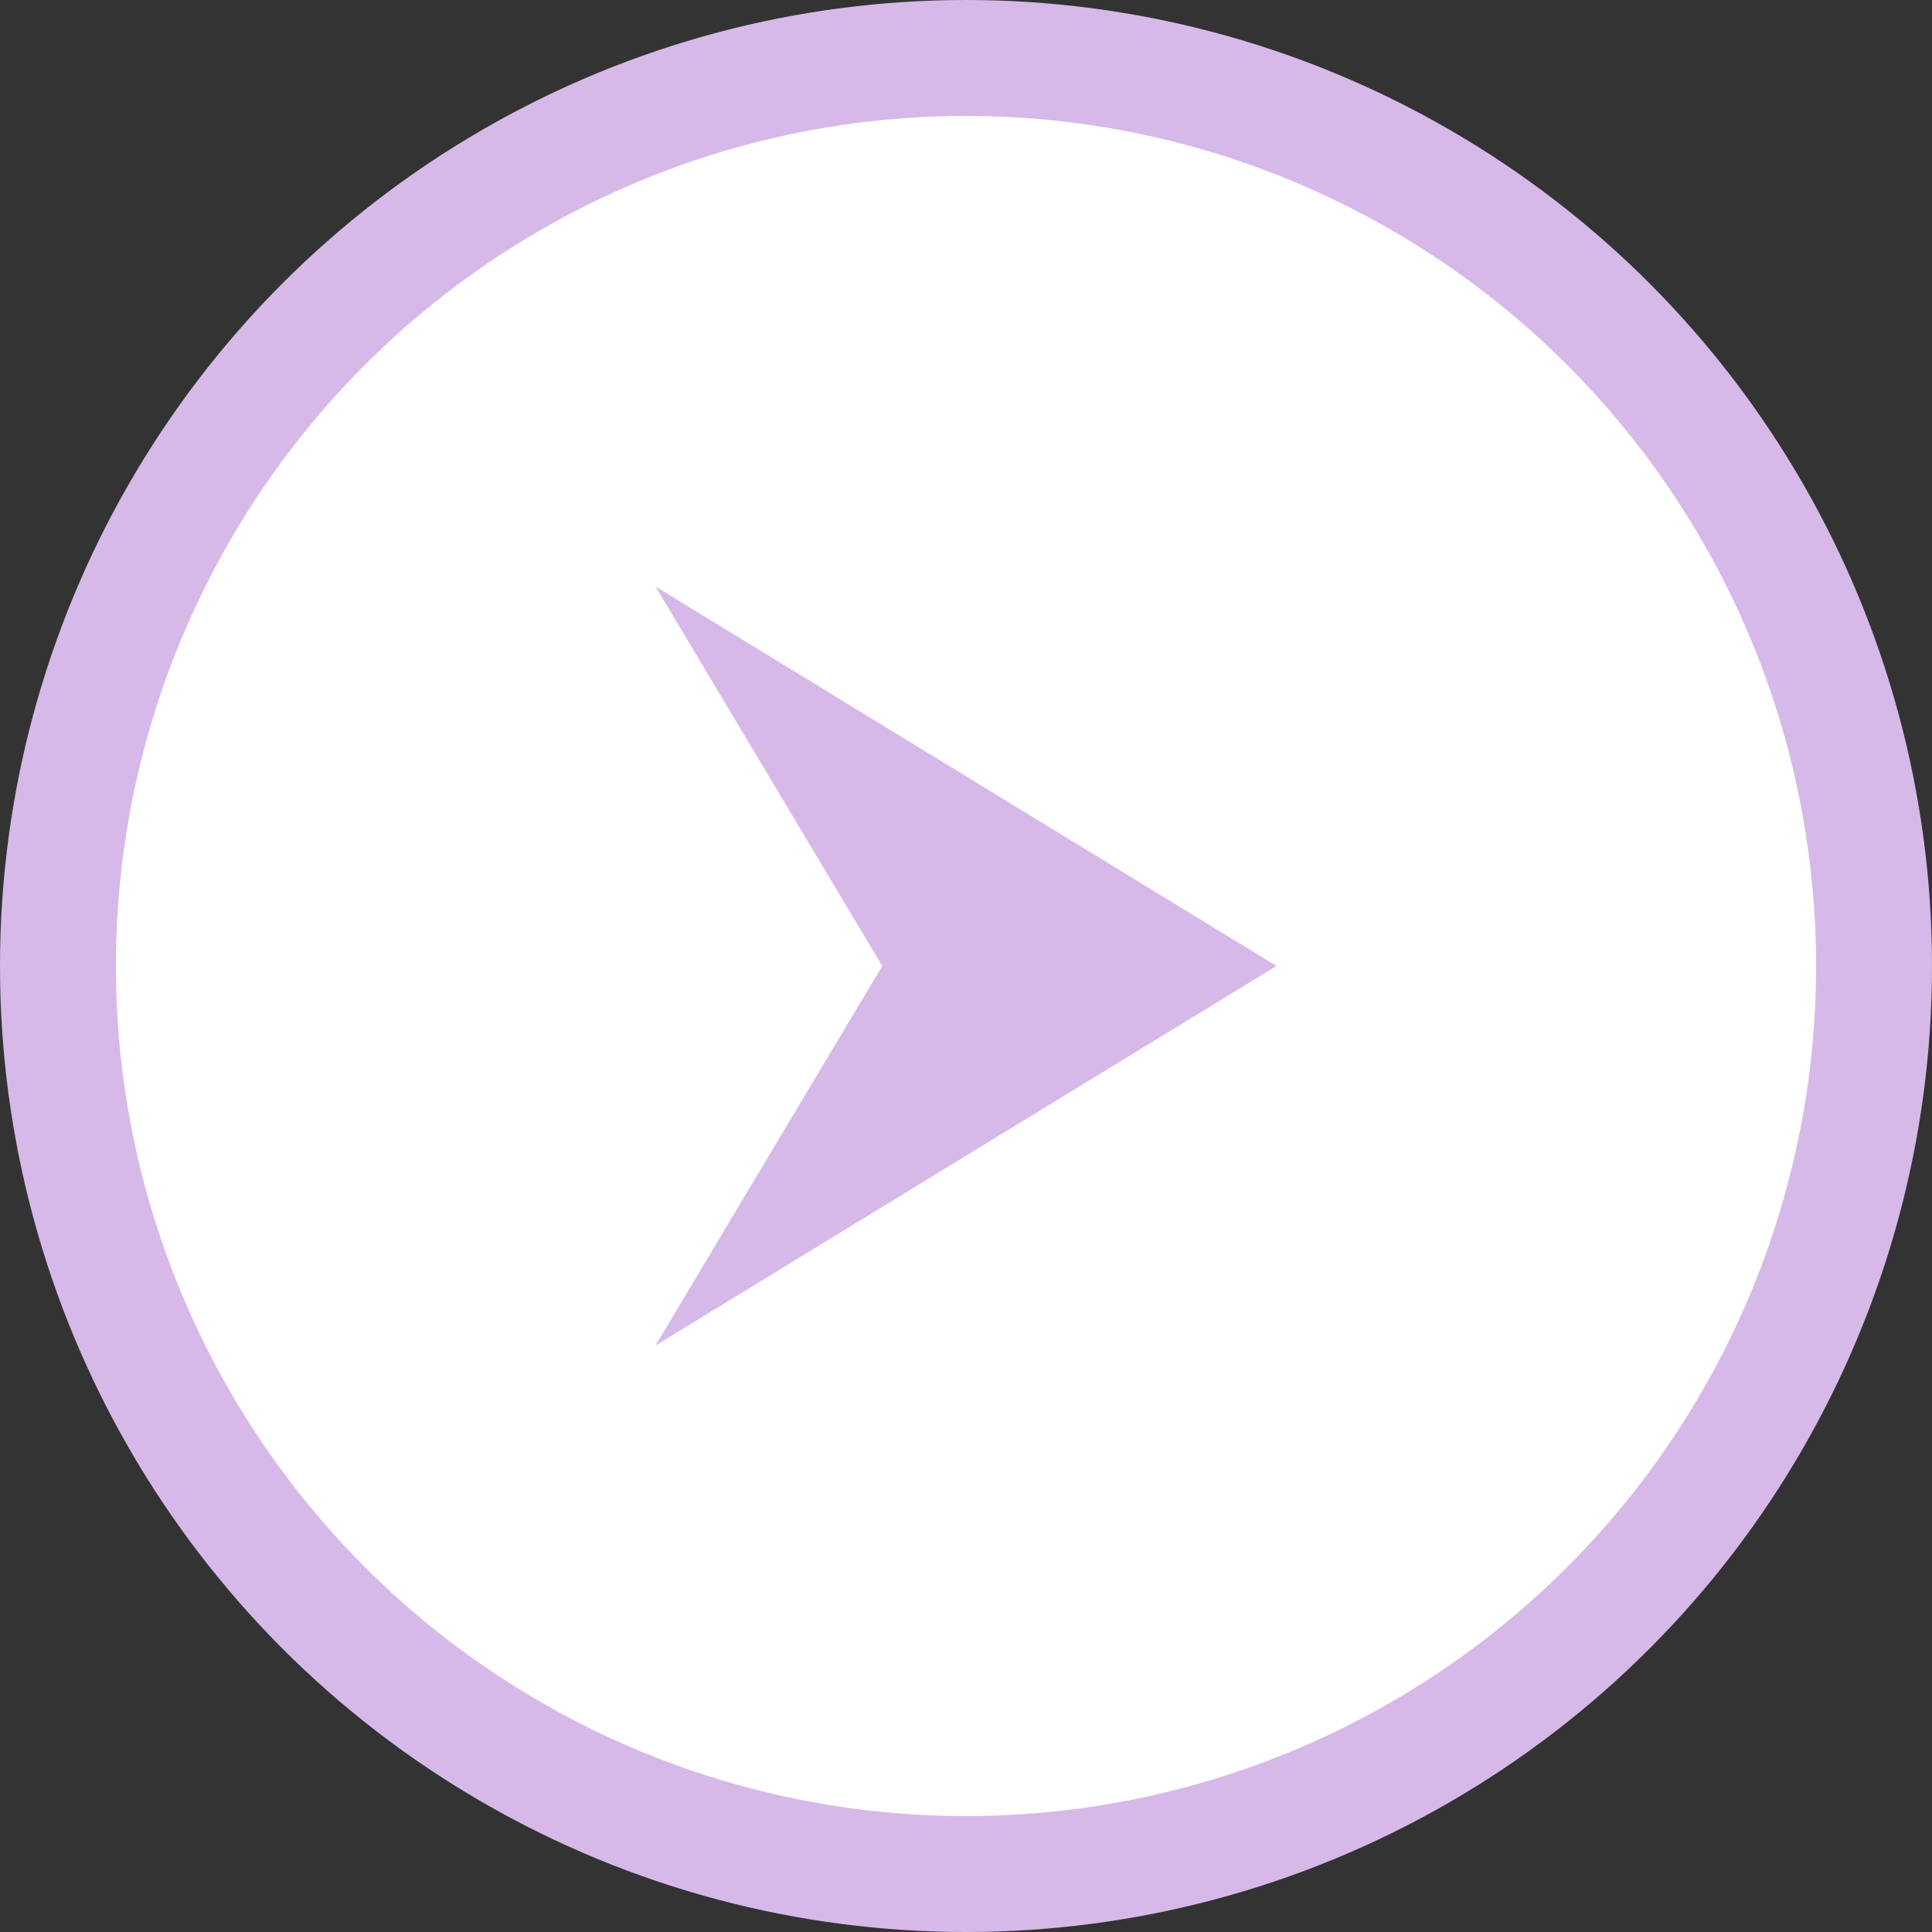<?xml version="1.0" encoding="UTF-8"?> <svg xmlns="http://www.w3.org/2000/svg" width="50" height="50" viewBox="0 0 50 50" fill="none"><rect x="0" y="0" width="50" height="50" fill="#333333" stroke="none"/> <circle cx="25" cy="25" r="23.5" fill="white" stroke="#D6B9E9" stroke-width="3"></circle> <path d="M33.036 25L16.964 34.822L22.832 25L16.964 15.179L33.036 25Z" fill="white"></path> <path d="M33.036 25L16.964 34.822L22.832 25L16.964 15.179L33.036 25Z" fill="#D6B9E9"></path> </svg> 